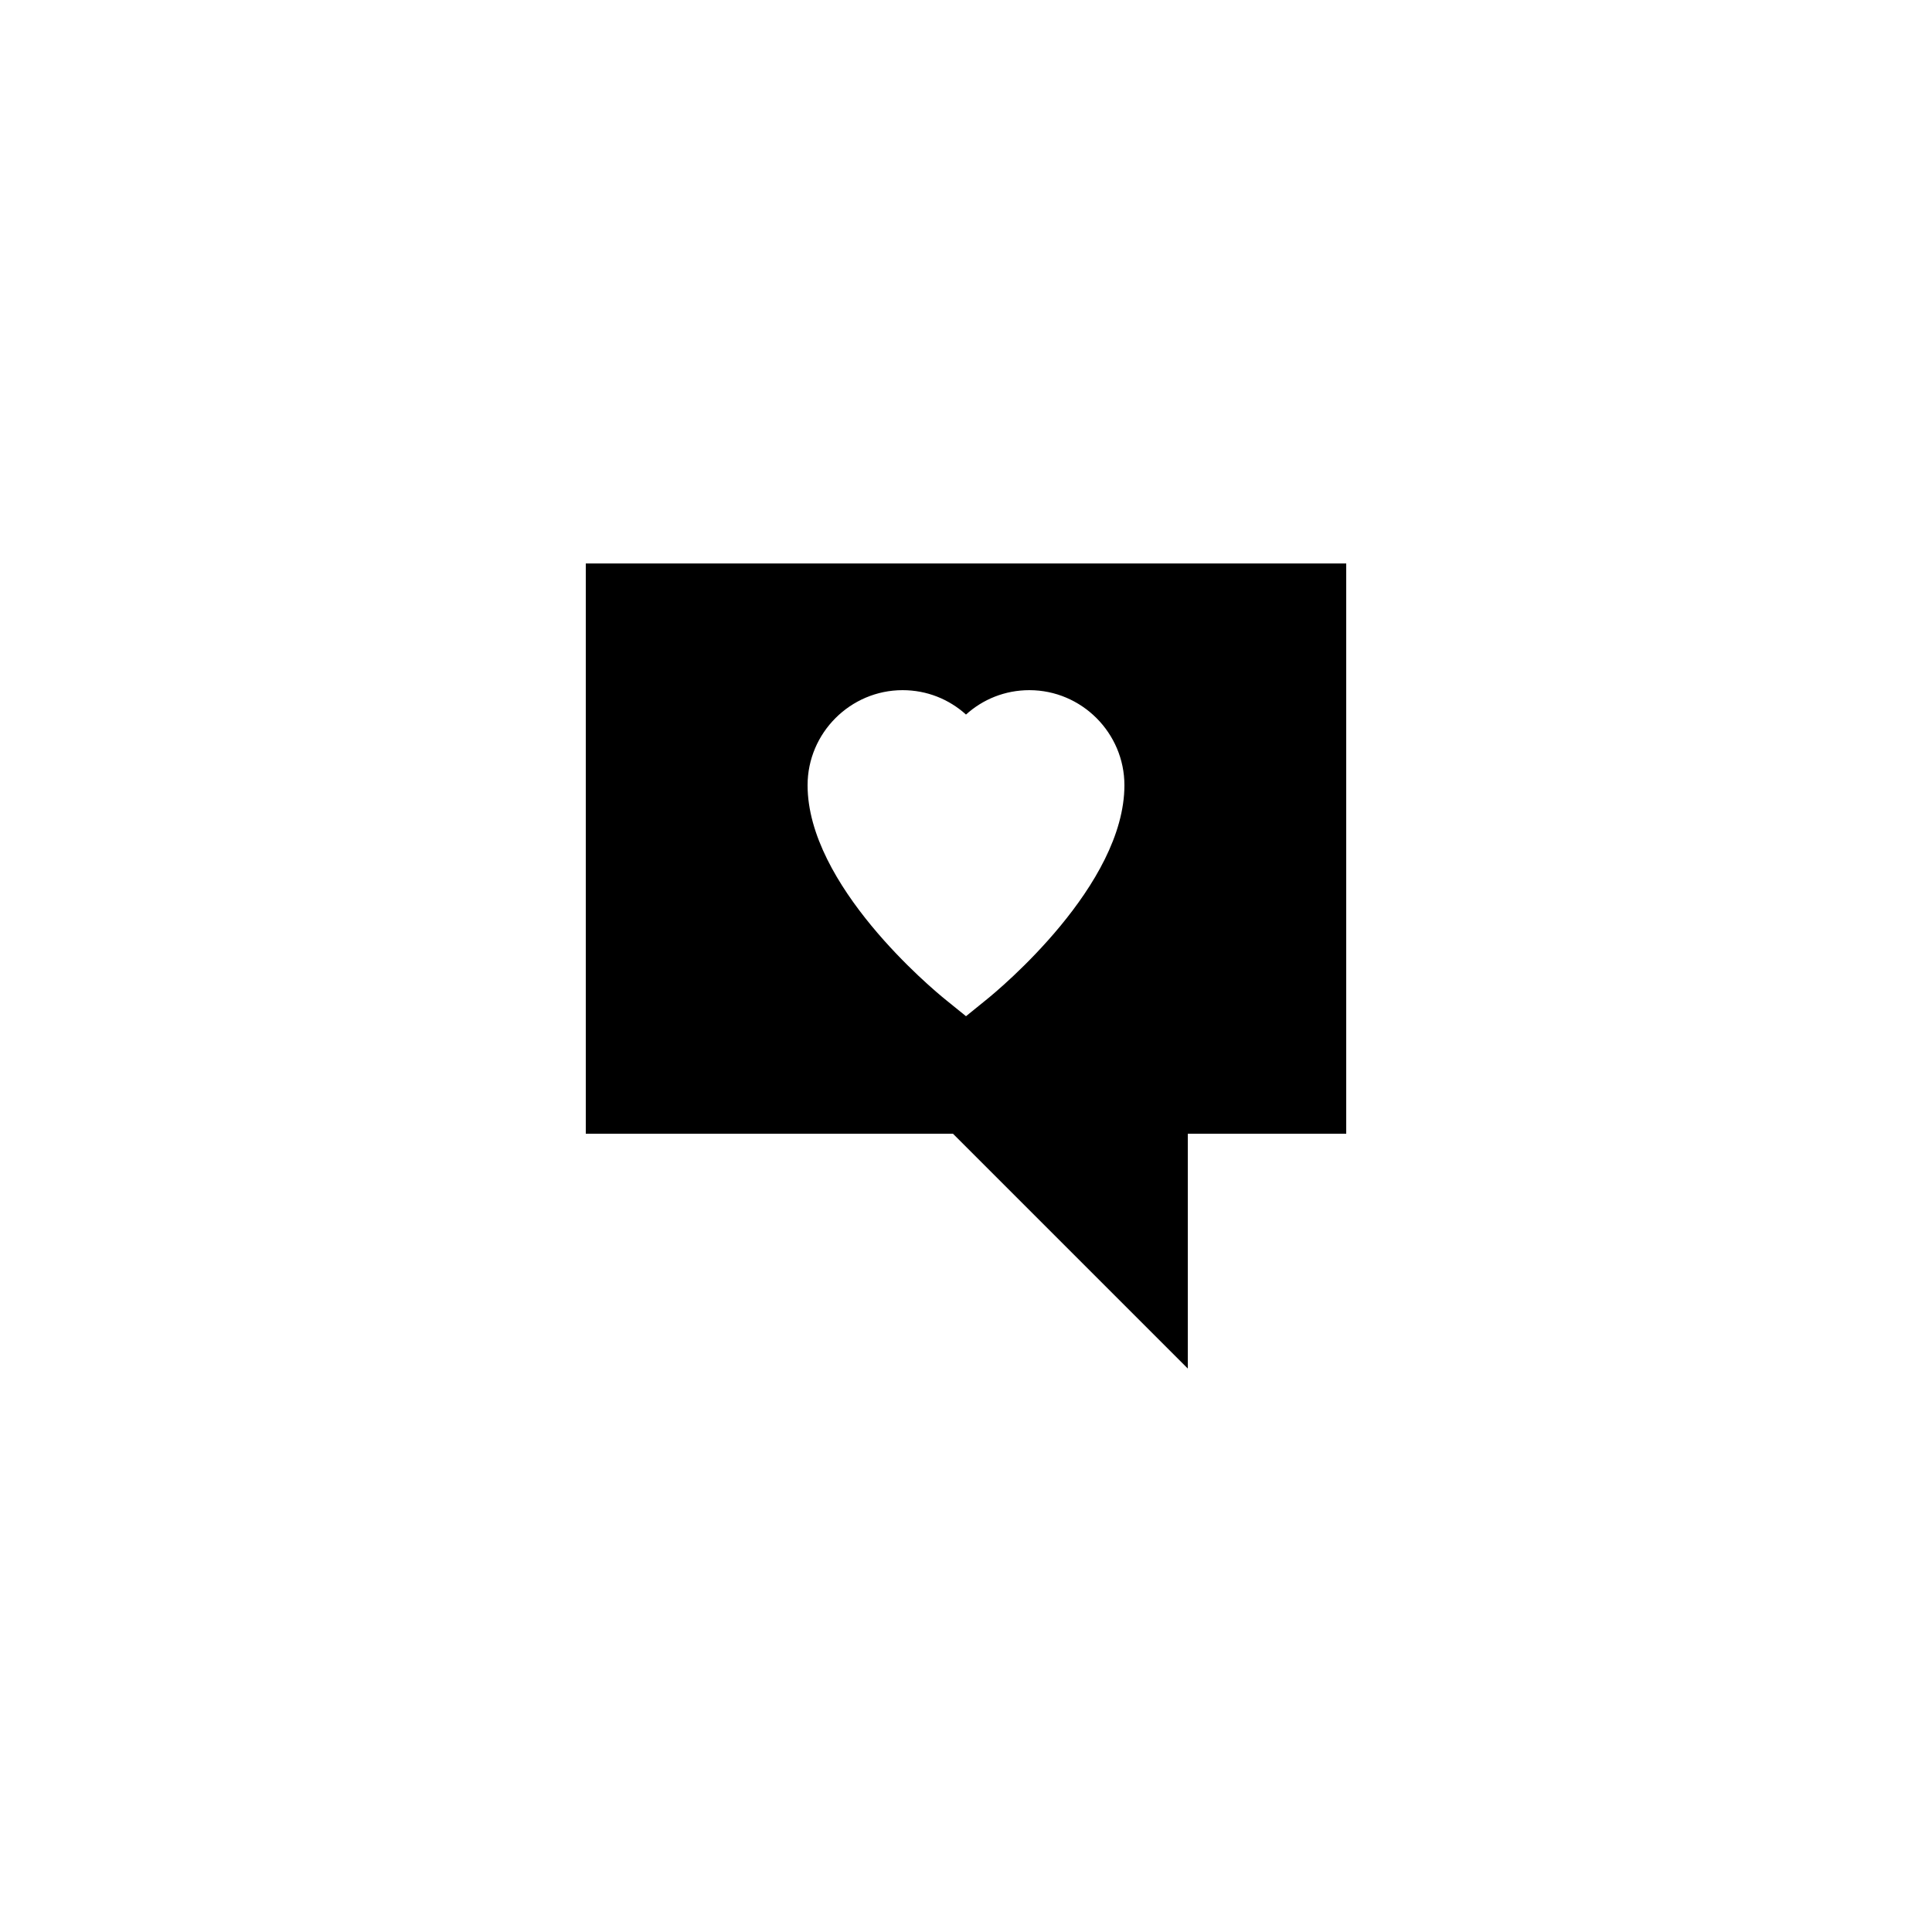 <?xml version="1.0" encoding="UTF-8"?>
<!-- Uploaded to: SVG Repo, www.svgrepo.com, Generator: SVG Repo Mixer Tools -->
<svg fill="#000000" width="800px" height="800px" version="1.1" viewBox="144 144 512 512" xmlns="http://www.w3.org/2000/svg">
 <path d="m299.24 444.46h97.32l62.219 62.219v-62.219h41.984v-151.14h-201.52zm83.965-117.56c6.465 0 12.344 2.434 16.793 6.465 4.449-4.031 10.328-6.465 16.793-6.465 13.855 0 25.191 11.336 25.191 25.191 0 26.449-32.914 53.906-36.695 56.93l-5.285 4.285-5.289-4.281c-3.781-3.023-36.695-30.484-36.695-56.934 0-13.855 11.336-25.191 25.188-25.191z"/>
</svg>